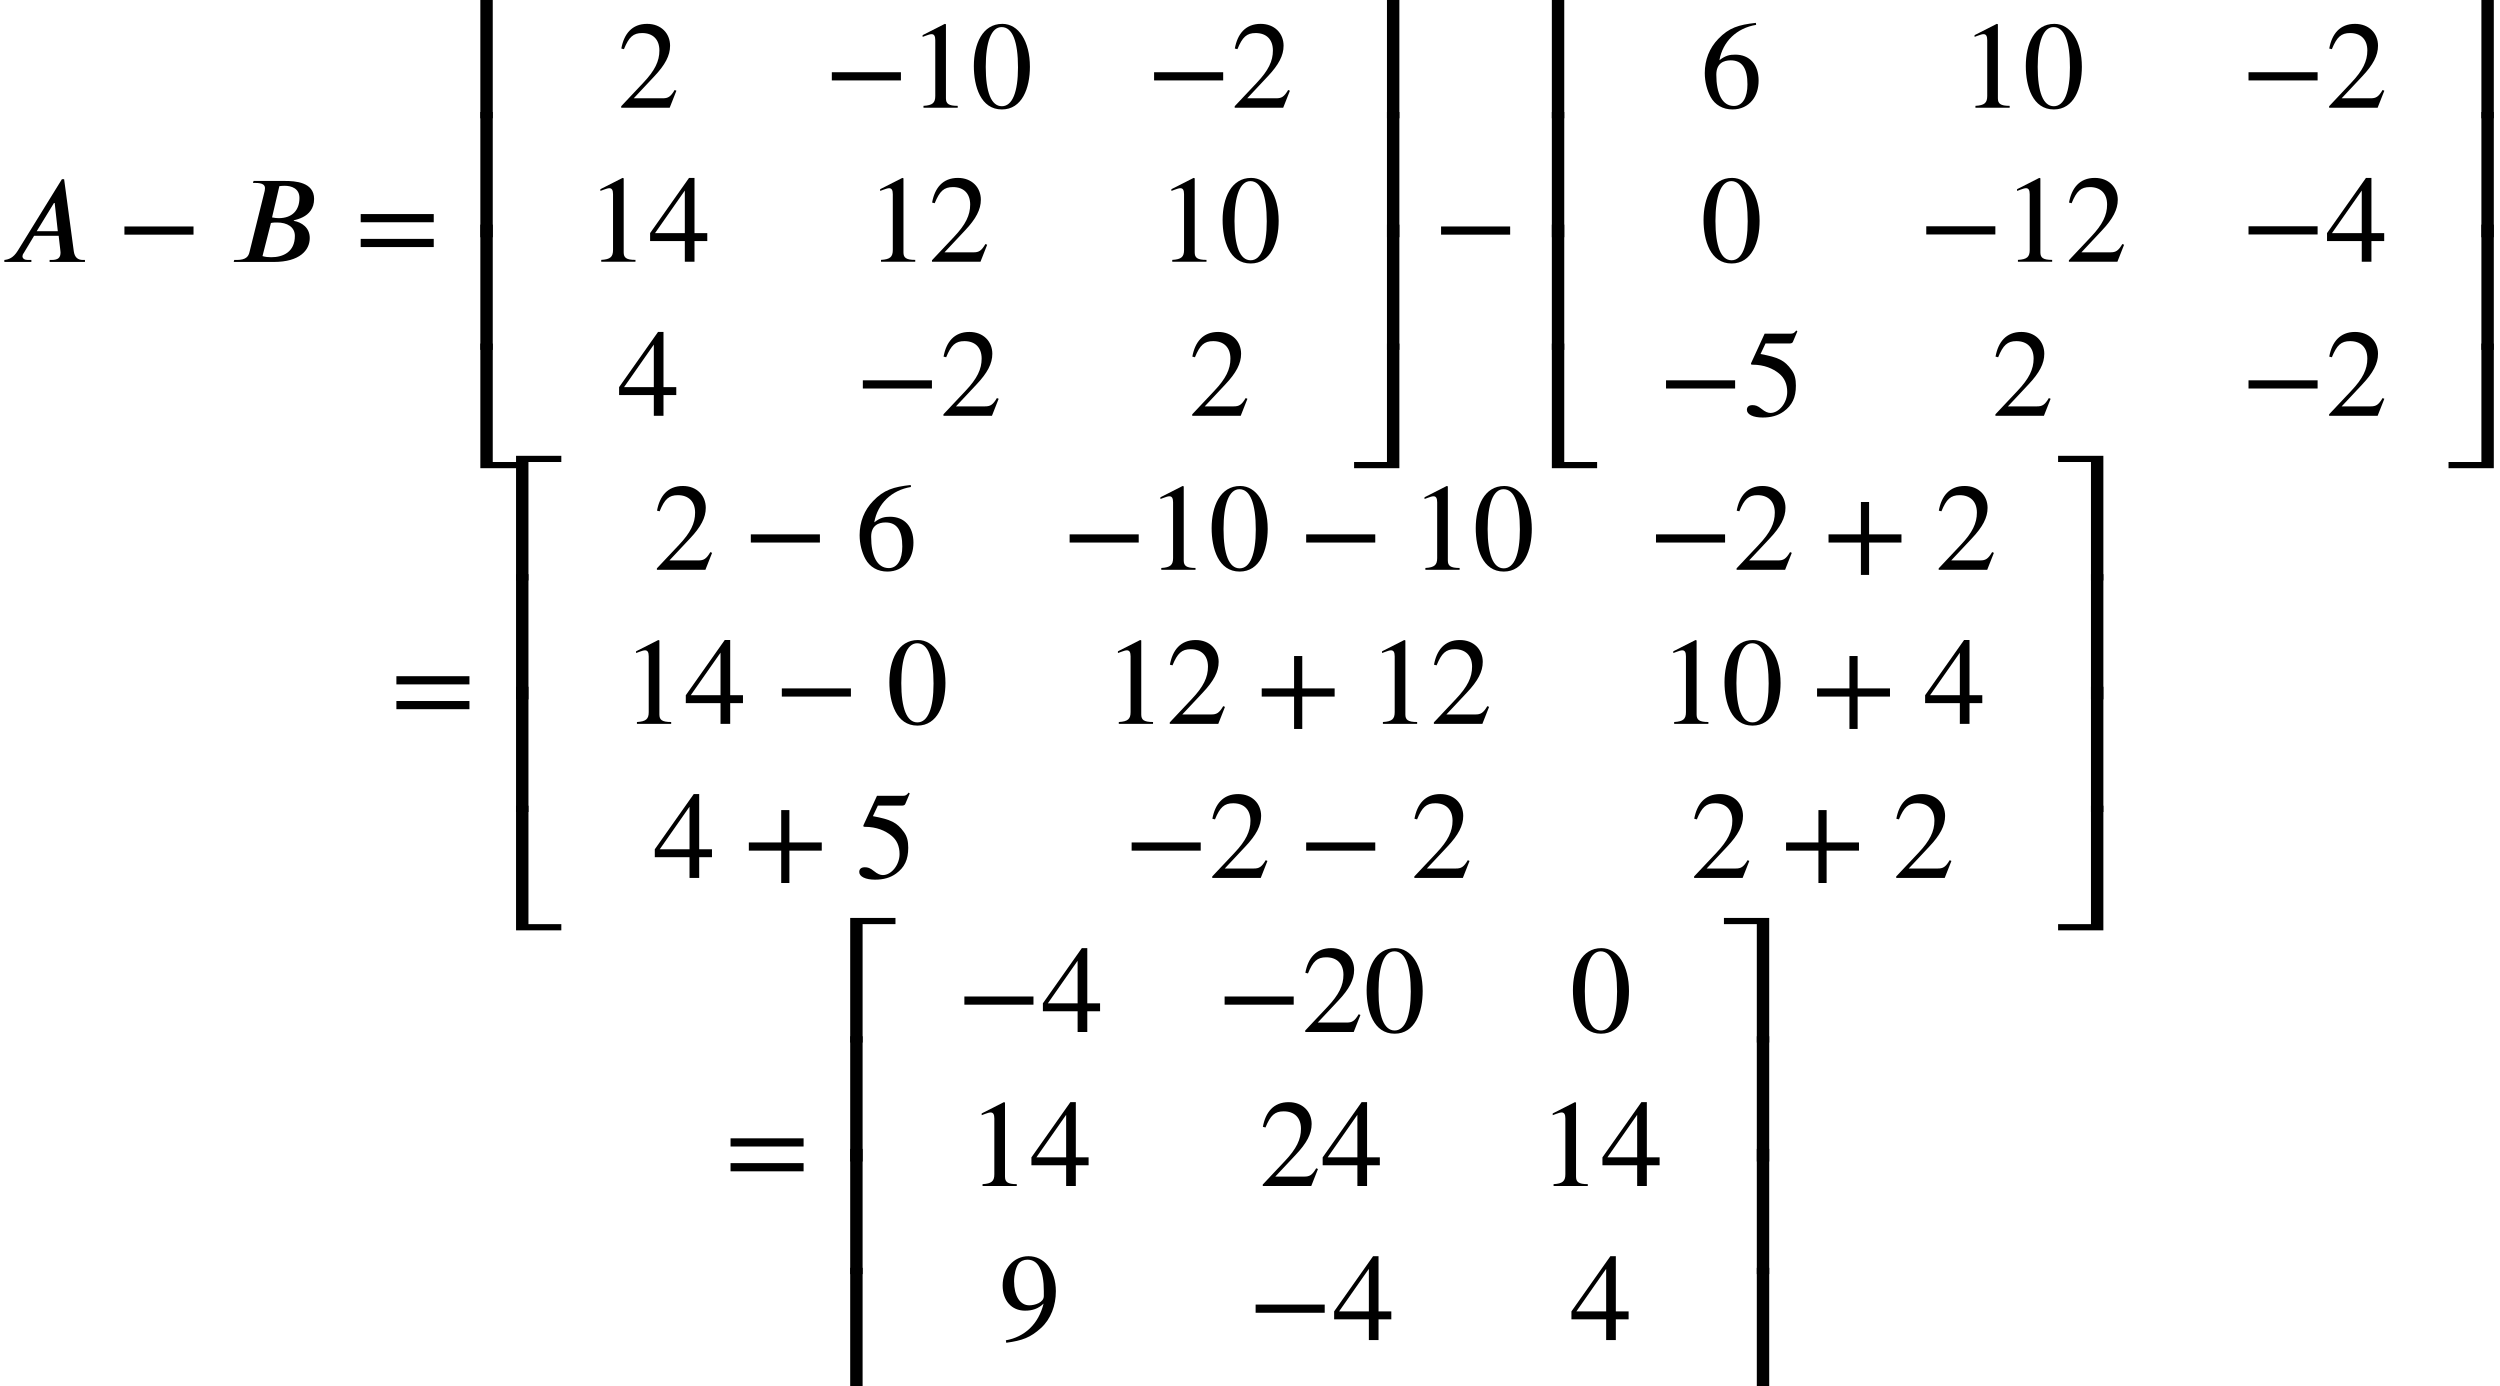 <?xml version='1.0' encoding='UTF-8'?>
<!-- This file was generated by dvisvgm 2.6.3 -->
<svg version='1.1' xmlns='http://www.w3.org/2000/svg' xmlns:xlink='http://www.w3.org/1999/xlink' width='219.893pt' height='121.921pt' viewBox='75.716 57.794 219.893 121.921'>
<defs>
<path id='g0-98' d='M4.527 -9.862V-10.407H0.545V0.556H1.636V-9.862H4.527Z'/>
<path id='g0-99' d='M4.364 0.556V-10.407H0.382V-9.862H3.273V0.556H4.364Z'/>
<path id='g0-100' d='M4.527 3.469V2.924H1.636V-7.495H0.545V3.469H4.527Z'/>
<path id='g0-101' d='M4.364 3.469V-7.495H3.273V2.924H0.382V3.469H4.364Z'/>
<path id='g0-102' d='M1.636 0.556V-10.462H0.545V0.556H1.636Z'/>
<path id='g0-103' d='M4.364 0.556V-10.462H3.273V0.556H4.364Z'/>
<path id='g2-42' d='M6.775 -2.4V-3.12H0.698V-2.4H6.775Z'/>
<path id='g2-43' d='M6.938 -2.4V-3.12H4.091V-5.967H3.371V-3.12H0.524V-2.4H3.371V0.447H4.091V-2.4H6.938Z'/>
<path id='g2-48' d='M5.193 -3.6C5.193 -5.836 4.2 -7.375 2.771 -7.375C1.015 -7.375 0.262 -5.596 0.262 -3.665C0.262 -1.876 0.862 0.153 2.727 0.153C4.505 0.153 5.193 -1.724 5.193 -3.6ZM4.145 -3.545C4.145 -1.385 3.655 -0.131 2.727 -0.131C1.789 -0.131 1.309 -1.375 1.309 -3.589S1.8 -7.091 2.705 -7.091C3.665 -7.091 4.145 -5.815 4.145 -3.545Z'/>
<path id='g2-49' d='M4.298 0V-0.164C3.48 -0.164 3.262 -0.36 3.262 -0.829V-7.342L3.164 -7.375L1.211 -6.382V-6.229L1.505 -6.338C1.702 -6.415 1.887 -6.469 1.996 -6.469C2.225 -6.469 2.324 -6.305 2.324 -5.935V-1.036C2.324 -0.436 2.095 -0.207 1.287 -0.164V0H4.298Z'/>
<path id='g2-50' d='M5.171 -1.495L5.018 -1.56C4.658 -0.949 4.429 -0.829 3.971 -0.829H1.418L3.218 -2.749C4.189 -3.775 4.615 -4.593 4.615 -5.455C4.615 -6.535 3.829 -7.375 2.596 -7.375C1.255 -7.375 0.556 -6.48 0.327 -5.204L0.556 -5.149C0.993 -6.218 1.375 -6.567 2.16 -6.567C3.087 -6.567 3.676 -6.022 3.676 -5.029C3.676 -4.102 3.284 -3.273 2.258 -2.193L0.316 -0.131V0H4.582L5.171 -1.495Z'/>
<path id='g2-52' d='M5.16 -1.822V-2.52H4.036V-7.375H3.556L0.131 -2.52V-1.822H3.185V0H4.036V-1.822H5.16ZM3.185 -2.52H0.567L3.185 -6.262V-2.52Z'/>
<path id='g2-53' d='M4.778 -7.429L4.68 -7.505C4.505 -7.276 4.407 -7.222 4.156 -7.222H1.898L0.709 -4.636C0.709 -4.636 0.698 -4.604 0.698 -4.582C0.698 -4.516 0.731 -4.495 0.829 -4.495C1.876 -4.495 2.64 -4.145 3.153 -3.731C3.644 -3.338 3.884 -2.793 3.884 -2.095C3.884 -1.156 3.175 -0.251 2.411 -0.251C2.193 -0.251 1.942 -0.349 1.636 -0.6C1.287 -0.884 1.08 -0.938 0.829 -0.938C0.524 -0.938 0.338 -0.796 0.338 -0.524C0.338 -0.109 0.905 0.153 1.724 0.153C2.465 0.153 3.065 -0.011 3.578 -0.382C4.32 -0.927 4.647 -1.604 4.647 -2.651C4.647 -3.229 4.549 -3.644 4.265 -4.036C3.644 -4.898 3.098 -5.138 1.538 -5.433L1.975 -6.36H4.091C4.265 -6.36 4.353 -6.425 4.385 -6.502L4.778 -7.429Z'/>
<path id='g2-54' d='M4.865 -7.462C3.36 -7.298 2.498 -7.036 1.56 -6.055C0.785 -5.258 0.371 -4.222 0.371 -3.044C0.371 -2.28 0.578 -1.505 0.884 -0.949C1.265 -0.251 1.953 0.153 2.815 0.153C3.535 0.153 4.145 -0.142 4.549 -0.644C4.909 -1.08 5.105 -1.691 5.105 -2.389C5.105 -3.796 4.32 -4.669 3.044 -4.669C2.564 -4.669 2.193 -4.593 1.658 -4.178C1.953 -5.825 3.175 -7.004 4.887 -7.287L4.865 -7.462ZM4.124 -2.051C4.124 -0.938 3.72 -0.153 2.935 -0.153C1.909 -0.153 1.385 -1.244 1.385 -2.902C1.385 -3.905 2.029 -4.167 2.651 -4.167C3.665 -4.167 4.124 -3.447 4.124 -2.051Z'/>
<path id='g2-57' d='M0.644 0.24C2.062 0.044 2.771 -0.218 3.698 -1.058C4.571 -1.855 5.007 -3.044 5.007 -4.298C5.007 -5.215 4.745 -6 4.309 -6.545C3.884 -7.069 3.295 -7.375 2.596 -7.375C1.298 -7.375 0.327 -6.273 0.327 -4.8C0.327 -3.469 1.113 -2.585 2.291 -2.585C2.935 -2.585 3.458 -2.749 3.927 -3.207C3.491 -1.418 2.269 -0.273 0.611 0.022L0.644 0.24ZM3.949 -3.873C3.949 -3.295 3.153 -3.055 2.673 -3.055C1.855 -3.055 1.331 -3.873 1.331 -5.171C1.331 -5.76 1.495 -6.404 1.713 -6.698C1.898 -6.938 2.182 -7.069 2.509 -7.069C3.458 -7.069 3.949 -6.131 3.949 -4.298V-3.873Z'/>
<path id='g2-61' d='M6.949 -3.491V-4.211H0.524V-3.491H6.949ZM6.949 -1.309V-2.029H0.524V-1.309H6.949Z'/>
<path id='g1-65' d='M7.473 0V-0.175H7.298C6.84 -0.175 6.567 -0.404 6.491 -0.938L5.64 -7.276H5.444L1.56 -0.982C1.167 -0.349 0.764 -0.218 0.382 -0.175V0H2.76V-0.175H2.444C2.16 -0.175 1.985 -0.295 1.975 -0.491C1.975 -0.567 2.007 -0.687 2.084 -0.775L3 -2.302H5.16L5.302 -1.069C5.313 -0.993 5.324 -0.905 5.324 -0.84C5.324 -0.404 5.149 -0.175 4.538 -0.175H4.364V0H7.473ZM5.084 -2.705H3.229L4.745 -5.182H4.811L5.084 -2.705Z'/>
<path id='g1-66' d='M2.16 -7.124L2.105 -6.949H2.313C2.956 -6.949 3.164 -6.775 3.164 -6.491C3.164 -6.425 3.153 -6.316 3.142 -6.262L1.8 -0.862C1.713 -0.491 1.505 -0.175 0.676 -0.175H0.458L0.415 0H3.949C6.207 0 7.102 -1.025 7.102 -2.105C7.102 -3.033 6.371 -3.491 5.716 -3.611L5.684 -3.655C5.902 -3.709 6.218 -3.796 6.491 -3.938C7.015 -4.2 7.484 -4.691 7.484 -5.542C7.484 -7.025 5.825 -7.124 4.909 -7.124H2.16ZM4.429 -6.665C4.571 -6.687 4.735 -6.698 4.898 -6.698C5.487 -6.698 6.196 -6.469 6.196 -5.629C6.196 -4.571 5.585 -3.851 4.364 -3.851C4.2 -3.851 4.004 -3.873 3.785 -3.916L4.429 -6.665ZM3.687 -3.425C3.851 -3.469 4.069 -3.469 4.244 -3.469C5.095 -3.469 5.793 -3.087 5.793 -2.291C5.793 -0.873 4.745 -0.415 3.72 -0.415C3.436 -0.415 3.218 -0.436 2.945 -0.513L3.687 -3.425Z'/>
</defs>
<g id='page1'>
<use x='75.716' y='80.834' xlink:href='#g1-65'/>
<use x='85.962' y='80.834' xlink:href='#g2-42'/>
<use x='95.859' y='80.834' xlink:href='#g1-66'/>
<use x='106.918' y='80.834' xlink:href='#g2-61'/>
<use x='117.421' y='67.645' xlink:href='#g0-98'/>
<use x='117.421' y='78.107' xlink:href='#g0-102'/>
<use x='117.421' y='88.013' xlink:href='#g0-102'/>
<use x='117.421' y='95.507' xlink:href='#g0-100'/>
<use x='130.039' y='67.268' xlink:href='#g2-50'/>
<use x='148.183' y='67.268' xlink:href='#g2-42'/>
<use x='155.656' y='67.268' xlink:href='#g2-49'/>
<use x='161.111' y='67.268' xlink:href='#g2-48'/>
<use x='176.528' y='67.268' xlink:href='#g2-42'/>
<use x='184.001' y='67.268' xlink:href='#g2-50'/>
<use x='127.312' y='80.817' xlink:href='#g2-49'/>
<use x='132.766' y='80.817' xlink:href='#g2-52'/>
<use x='151.92' y='80.817' xlink:href='#g2-49'/>
<use x='157.374' y='80.817' xlink:href='#g2-50'/>
<use x='177.537' y='80.817' xlink:href='#g2-49'/>
<use x='182.991' y='80.817' xlink:href='#g2-48'/>
<use x='130.039' y='94.366' xlink:href='#g2-52'/>
<use x='150.911' y='94.366' xlink:href='#g2-42'/>
<use x='158.383' y='94.366' xlink:href='#g2-50'/>
<use x='180.264' y='94.366' xlink:href='#g2-50'/>
<use x='194.436' y='67.645' xlink:href='#g0-99'/>
<use x='194.436' y='78.107' xlink:href='#g0-103'/>
<use x='194.436' y='88.013' xlink:href='#g0-103'/>
<use x='194.436' y='95.507' xlink:href='#g0-101'/>
<use x='201.77' y='80.834' xlink:href='#g2-42'/>
<use x='211.667' y='67.645' xlink:href='#g0-98'/>
<use x='211.667' y='78.107' xlink:href='#g0-102'/>
<use x='211.667' y='88.013' xlink:href='#g0-102'/>
<use x='211.667' y='95.507' xlink:href='#g0-100'/>
<use x='225.293' y='67.268' xlink:href='#g2-54'/>
<use x='248.183' y='67.268' xlink:href='#g2-49'/>
<use x='253.638' y='67.268' xlink:href='#g2-48'/>
<use x='272.791' y='67.268' xlink:href='#g2-42'/>
<use x='280.264' y='67.268' xlink:href='#g2-50'/>
<use x='225.293' y='80.817' xlink:href='#g2-48'/>
<use x='244.447' y='80.817' xlink:href='#g2-42'/>
<use x='251.92' y='80.817' xlink:href='#g2-49'/>
<use x='257.374' y='80.817' xlink:href='#g2-50'/>
<use x='272.791' y='80.817' xlink:href='#g2-42'/>
<use x='280.264' y='80.817' xlink:href='#g2-52'/>
<use x='221.557' y='94.366' xlink:href='#g2-42'/>
<use x='229.03' y='94.366' xlink:href='#g2-53'/>
<use x='250.911' y='94.366' xlink:href='#g2-50'/>
<use x='272.791' y='94.366' xlink:href='#g2-42'/>
<use x='280.264' y='94.366' xlink:href='#g2-50'/>
<use x='290.7' y='67.645' xlink:href='#g0-99'/>
<use x='290.7' y='78.107' xlink:href='#g0-103'/>
<use x='290.7' y='88.013' xlink:href='#g0-103'/>
<use x='290.7' y='95.507' xlink:href='#g0-101'/>
<use x='110.058' y='121.482' xlink:href='#g2-61'/>
<use x='120.561' y='108.293' xlink:href='#g0-98'/>
<use x='120.561' y='118.755' xlink:href='#g0-102'/>
<use x='120.561' y='128.66' xlink:href='#g0-102'/>
<use x='120.561' y='136.155' xlink:href='#g0-100'/>
<use x='133.179' y='107.915' xlink:href='#g2-50'/>
<use x='141.058' y='107.915' xlink:href='#g2-42'/>
<use x='150.955' y='107.915' xlink:href='#g2-54'/>
<use x='169.099' y='107.915' xlink:href='#g2-42'/>
<use x='176.572' y='107.915' xlink:href='#g2-49'/>
<use x='182.026' y='107.915' xlink:href='#g2-48'/>
<use x='189.905' y='107.915' xlink:href='#g2-42'/>
<use x='199.802' y='107.915' xlink:href='#g2-49'/>
<use x='205.256' y='107.915' xlink:href='#g2-48'/>
<use x='220.674' y='107.915' xlink:href='#g2-42'/>
<use x='228.146' y='107.915' xlink:href='#g2-50'/>
<use x='236.025' y='107.915' xlink:href='#g2-43'/>
<use x='245.922' y='107.915' xlink:href='#g2-50'/>
<use x='130.452' y='121.464' xlink:href='#g2-49'/>
<use x='135.906' y='121.464' xlink:href='#g2-52'/>
<use x='143.785' y='121.464' xlink:href='#g2-42'/>
<use x='153.682' y='121.464' xlink:href='#g2-48'/>
<use x='172.835' y='121.464' xlink:href='#g2-49'/>
<use x='178.29' y='121.464' xlink:href='#g2-50'/>
<use x='186.169' y='121.464' xlink:href='#g2-43'/>
<use x='196.066' y='121.464' xlink:href='#g2-49'/>
<use x='201.52' y='121.464' xlink:href='#g2-50'/>
<use x='221.683' y='121.464' xlink:href='#g2-49'/>
<use x='227.137' y='121.464' xlink:href='#g2-48'/>
<use x='235.016' y='121.464' xlink:href='#g2-43'/>
<use x='244.913' y='121.464' xlink:href='#g2-52'/>
<use x='133.179' y='135.014' xlink:href='#g2-52'/>
<use x='141.058' y='135.014' xlink:href='#g2-43'/>
<use x='150.955' y='135.014' xlink:href='#g2-53'/>
<use x='174.553' y='135.014' xlink:href='#g2-42'/>
<use x='182.026' y='135.014' xlink:href='#g2-50'/>
<use x='189.905' y='135.014' xlink:href='#g2-42'/>
<use x='199.802' y='135.014' xlink:href='#g2-50'/>
<use x='224.41' y='135.014' xlink:href='#g2-50'/>
<use x='232.289' y='135.014' xlink:href='#g2-43'/>
<use x='242.186' y='135.014' xlink:href='#g2-50'/>
<use x='256.358' y='108.293' xlink:href='#g0-99'/>
<use x='256.358' y='118.755' xlink:href='#g0-103'/>
<use x='256.358' y='128.66' xlink:href='#g0-103'/>
<use x='256.358' y='136.155' xlink:href='#g0-101'/>
<use x='139.449' y='162.129' xlink:href='#g2-61'/>
<use x='149.952' y='148.94' xlink:href='#g0-98'/>
<use x='149.952' y='159.402' xlink:href='#g0-102'/>
<use x='149.952' y='169.308' xlink:href='#g0-102'/>
<use x='149.952' y='176.802' xlink:href='#g0-100'/>
<use x='159.842' y='148.563' xlink:href='#g2-42'/>
<use x='167.315' y='148.563' xlink:href='#g2-52'/>
<use x='182.732' y='148.563' xlink:href='#g2-42'/>
<use x='190.205' y='148.563' xlink:href='#g2-50'/>
<use x='195.659' y='148.563' xlink:href='#g2-48'/>
<use x='213.804' y='148.563' xlink:href='#g2-48'/>
<use x='160.851' y='162.112' xlink:href='#g2-49'/>
<use x='166.306' y='162.112' xlink:href='#g2-52'/>
<use x='186.469' y='162.112' xlink:href='#g2-50'/>
<use x='191.923' y='162.112' xlink:href='#g2-52'/>
<use x='211.077' y='162.112' xlink:href='#g2-49'/>
<use x='216.531' y='162.112' xlink:href='#g2-52'/>
<use x='163.579' y='175.661' xlink:href='#g2-57'/>
<use x='185.459' y='175.661' xlink:href='#g2-42'/>
<use x='192.932' y='175.661' xlink:href='#g2-52'/>
<use x='213.804' y='175.661' xlink:href='#g2-52'/>
<use x='226.967' y='148.94' xlink:href='#g0-99'/>
<use x='226.967' y='159.402' xlink:href='#g0-103'/>
<use x='226.967' y='169.308' xlink:href='#g0-103'/>
<use x='226.967' y='176.802' xlink:href='#g0-101'/>
</g>
</svg><!--Rendered by QuickLaTeX.com-->